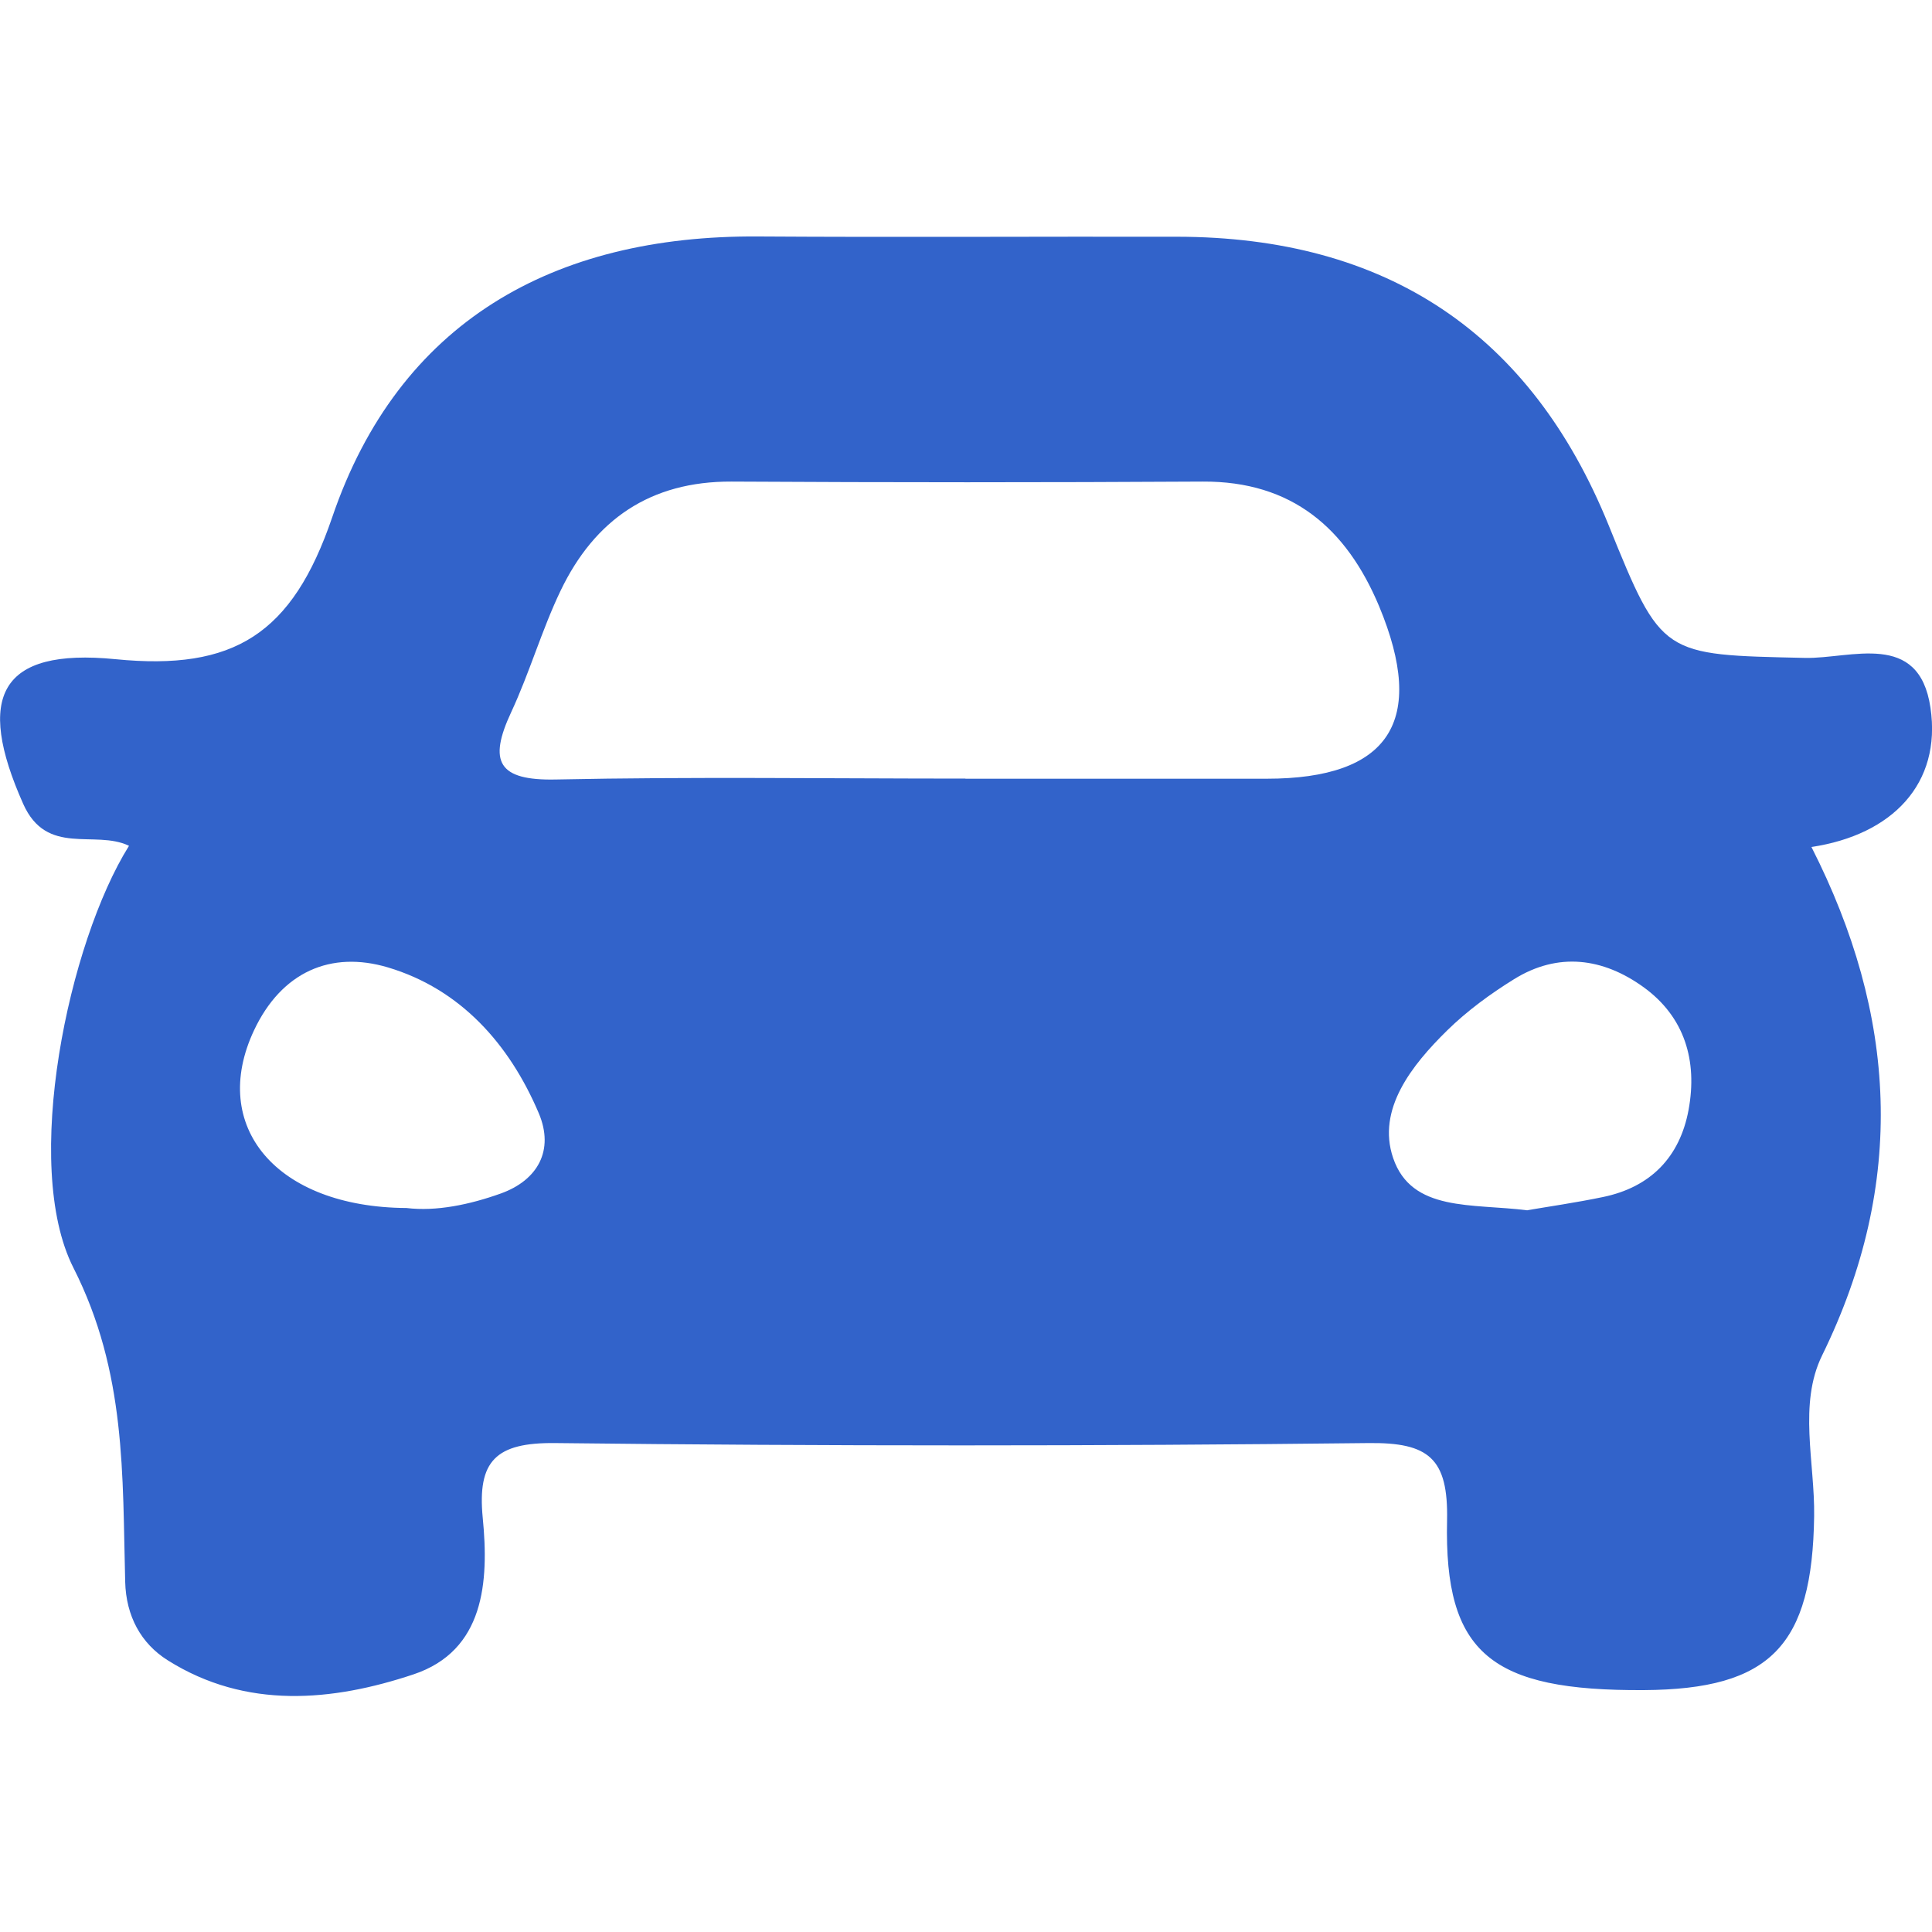 <?xml version="1.0" encoding="UTF-8"?><svg id="Capa_1" xmlns="http://www.w3.org/2000/svg" viewBox="0 0 150 150"><defs><style>.cls-1{fill:#3263ca;}</style></defs><path class="cls-1" d="M10,65.66c-2.65-1.26-6.37,.86-8.2-3.25-3.7-8.31-1.85-12.12,7.17-11.23,9.19,.91,13.72-1.93,16.82-11.01,5.16-15.16,17.14-21.92,33.08-21.81,10.82,.07,21.65,0,32.47,.02,16.32,.01,27.51,7.5,33.56,22.41,4.13,10.2,4.14,10.04,15.23,10.29,3.57,.08,8.86-2.16,9.75,3.86,.88,5.9-2.96,9.88-9.24,10.82,6.62,13.02,7.41,26.05,.83,39.47-1.86,3.79-.56,8.31-.62,12.49-.14,10.05-3.38,13.44-13.22,13.5-11.86,.07-15.51-2.83-15.28-13.17,.1-4.81-1.4-6.07-6.11-6.01-21.04,.24-42.1,.24-63.14,0-4.61-.05-6.05,1.38-5.62,5.81,.49,4.97,.13,10.31-5.38,12.15-6.27,2.09-12.98,2.74-19.07-1.09-2.09-1.31-3.24-3.44-3.31-6.09-.22-8.29,.1-16.26-4.02-24.39-4.04-7.97-.37-25.27,4.31-32.75Zm64.96-5.2h23.38q14.31,0,8.73-13.4c-2.53-6.03-6.75-9.71-13.69-9.67-12.19,.07-24.38,.07-36.58,0-6.32-.03-10.64,2.97-13.28,8.48-1.46,3.05-2.4,6.35-3.83,9.42-1.8,3.85-1.02,5.33,3.48,5.23,10.59-.22,21.18-.07,31.78-.07Zm43.63,33.5c1.57-.27,3.73-.58,5.85-1.02,3.71-.76,5.98-3.1,6.66-6.77,.7-3.8-.29-7.21-3.5-9.53-3.13-2.26-6.62-2.75-10.06-.61-1.84,1.14-3.64,2.46-5.18,3.97-2.75,2.7-5.48,6.13-4.2,9.9,1.43,4.22,6.13,3.52,10.43,4.07Zm-87.03-.17c2.31,.28,4.9-.26,7.33-1.13,2.86-1.03,4.16-3.35,2.94-6.23-2.28-5.37-6.08-9.64-11.71-11.32-4.43-1.32-8.26,.34-10.4,4.89-3.5,7.45,1.72,13.73,11.84,13.79Z"/></svg>